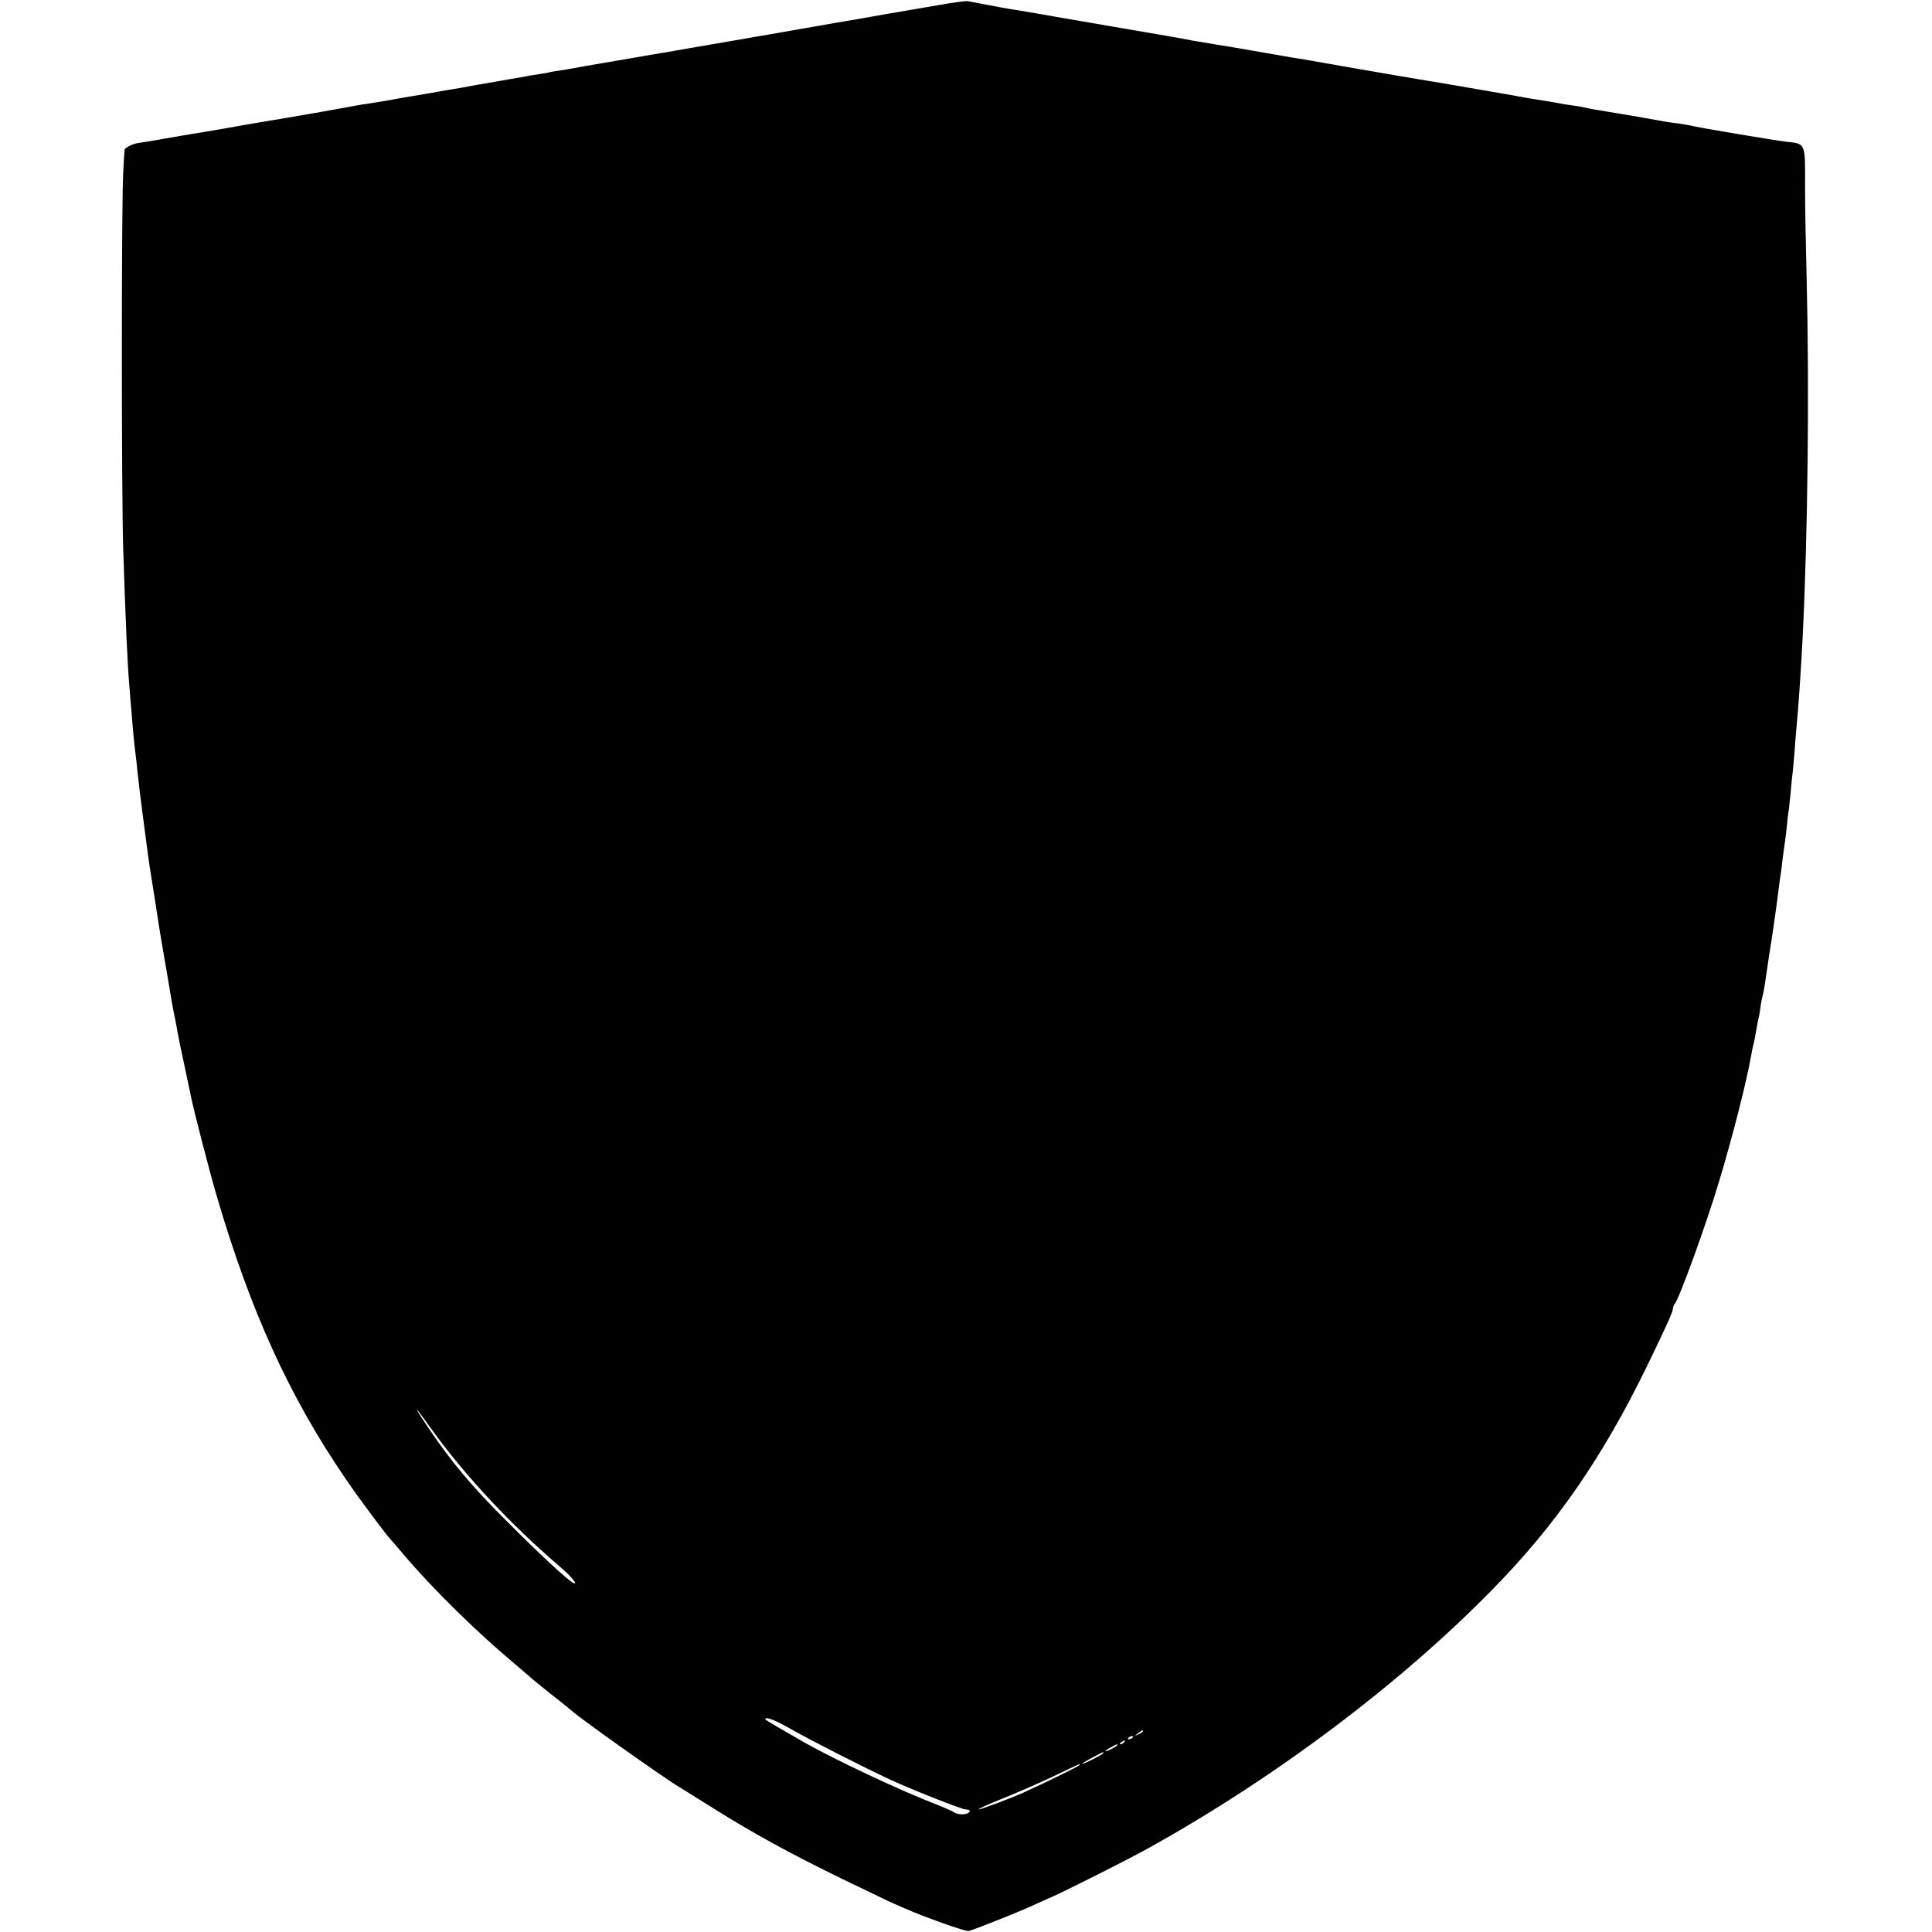 <?xml version="1.0" standalone="no"?>
<!DOCTYPE svg PUBLIC "-//W3C//DTD SVG 20010904//EN"
 "http://www.w3.org/TR/2001/REC-SVG-20010904/DTD/svg10.dtd">
<svg version="1.0" xmlns="http://www.w3.org/2000/svg"
 width="977pt" height="977pt" viewBox="0 0 977 977"
 preserveAspectRatio="xMidYMid meet">
<g transform="translate(0,977) scale(0.1,-0.1)"
fill="#000000" stroke="none">
<path d="M4745 9744 c-71 -12 -197 -34 -280 -48 -82 -14 -160 -28 -171 -30
-12 -2 -39 -7 -60 -10 -22 -4 -91 -16 -154 -27 -63 -11 -151 -26 -195 -34 -44
-7 -93 -16 -110 -19 -16 -3 -97 -17 -180 -31 -82 -14 -163 -28 -180 -31 -16
-3 -39 -7 -50 -9 -11 -1 -101 -17 -200 -34 -229 -39 -235 -40 -265 -46 -14 -3
-43 -7 -65 -11 -22 -3 -47 -7 -55 -9 -8 -3 -33 -7 -55 -10 -22 -3 -51 -8 -65
-11 -51 -9 -67 -12 -160 -28 -52 -9 -106 -18 -120 -21 -24 -5 -54 -10 -115
-20 -16 -3 -55 -9 -85 -15 -30 -5 -72 -12 -94 -16 -21 -3 -48 -8 -60 -10 -40
-8 -141 -25 -176 -30 -19 -2 -69 -11 -110 -19 -41 -8 -169 -30 -285 -50 -209
-35 -240 -40 -293 -50 -15 -3 -67 -12 -117 -20 -49 -8 -103 -17 -120 -20 -74
-13 -143 -25 -179 -31 -21 -3 -47 -7 -57 -9 -24 -5 -59 -24 -59 -33 -1 -4 -4
-56 -7 -117 -9 -147 -9 -1622 0 -1900 13 -395 22 -592 32 -705 2 -25 6 -79 10
-120 7 -93 14 -164 20 -210 3 -19 7 -60 10 -90 5 -50 19 -166 30 -245 2 -16 9
-68 15 -115 6 -47 13 -96 15 -110 2 -14 16 -99 30 -190 14 -91 27 -176 30
-190 2 -14 16 -92 30 -175 24 -146 29 -173 40 -225 3 -14 8 -41 11 -60 3 -19
19 -98 36 -175 16 -77 31 -147 33 -157 17 -83 95 -383 130 -503 172 -587 368
-1017 654 -1435 70 -103 210 -290 231 -310 3 -3 30 -34 60 -70 152 -179 370
-393 576 -565 32 -27 61 -52 64 -55 3 -4 50 -42 105 -86 55 -43 102 -81 105
-84 24 -26 457 -334 545 -387 11 -7 88 -54 170 -106 206 -129 390 -230 655
-359 124 -60 234 -113 245 -118 11 -4 42 -18 69 -30 102 -45 308 -118 324
-115 21 4 246 93 322 128 30 14 78 35 105 47 82 37 378 186 477 241 643 356
1278 833 1748 1314 320 326 555 667 778 1125 102 210 132 277 132 293 0 7 4
17 9 23 22 25 157 395 225 622 68 225 139 505 161 632 3 19 8 42 10 50 2 8 7
29 10 45 6 35 12 70 20 105 3 14 7 39 9 57 3 18 7 40 10 50 3 10 8 36 11 58 3
22 12 83 20 135 19 118 42 277 50 349 4 30 8 61 10 70 1 9 6 41 9 72 4 31 8
65 10 75 2 11 7 50 11 87 3 37 8 76 10 85 1 9 6 51 10 92 3 41 8 86 10 100 2
14 6 63 10 110 3 47 8 103 10 125 9 90 23 295 31 455 26 519 34 1253 20 1815
-4 154 -8 364 -8 468 1 215 3 210 -93 220 -53 6 -460 74 -485 82 -8 2 -37 7
-65 11 -27 3 -59 8 -70 10 -11 2 -74 13 -140 25 -115 19 -143 24 -210 35 -16
3 -37 7 -45 9 -8 2 -33 7 -55 10 -23 3 -50 7 -62 9 -11 3 -38 7 -59 11 -73 11
-155 25 -235 40 -20 4 -216 37 -354 61 -11 1 -49 8 -85 14 -36 6 -76 13 -90
15 -48 8 -435 75 -460 80 -14 3 -41 7 -60 10 -19 3 -46 7 -60 10 -22 4 -165
29 -230 40 -34 5 -210 35 -235 39 -18 4 -59 11 -120 22 -11 2 -139 24 -285 49
-146 25 -274 47 -285 49 -49 9 -120 21 -215 37 -36 5 -99 17 -140 25 -41 8
-84 16 -95 18 -11 2 -78 -7 -150 -20z m-2560 -7205 c168 -233 399 -480 648
-693 57 -48 97 -98 63 -79 -30 17 -174 150 -331 308 -178 177 -283 302 -399
475 -85 126 -75 121 19 -11z m1815 -1513 c108 -61 369 -194 505 -257 118 -54
359 -149 378 -149 30 0 27 -18 -4 -24 -18 -3 -39 0 -52 8 -12 8 -62 30 -112
49 -174 68 -494 219 -643 303 -138 79 -202 116 -202 120 0 15 47 -3 130 -50z
m1780 -11 c0 -2 -10 -9 -22 -15 -22 -11 -22 -10 -4 4 21 17 26 19 26 11z m-50
-29 c0 -2 -7 -7 -16 -10 -8 -3 -12 -2 -9 4 6 10 25 14 25 6z m-45 -26 c-3 -5
-12 -10 -18 -10 -7 0 -6 4 3 10 19 12 23 12 15 0z m-35 -15 c0 -2 -13 -11 -30
-20 -38 -19 -40 -11 -2 9 31 17 32 18 32 11z m-70 -40 c0 -6 -97 -55 -107 -55
-4 1 17 14 47 30 61 32 60 32 60 25z m-120 -60 c0 -5 -164 -85 -280 -138 -71
-32 -218 -87 -231 -87 -8 0 42 23 111 51 69 27 186 78 260 113 157 75 140 67
140 61z"/>
</g>
</svg>

